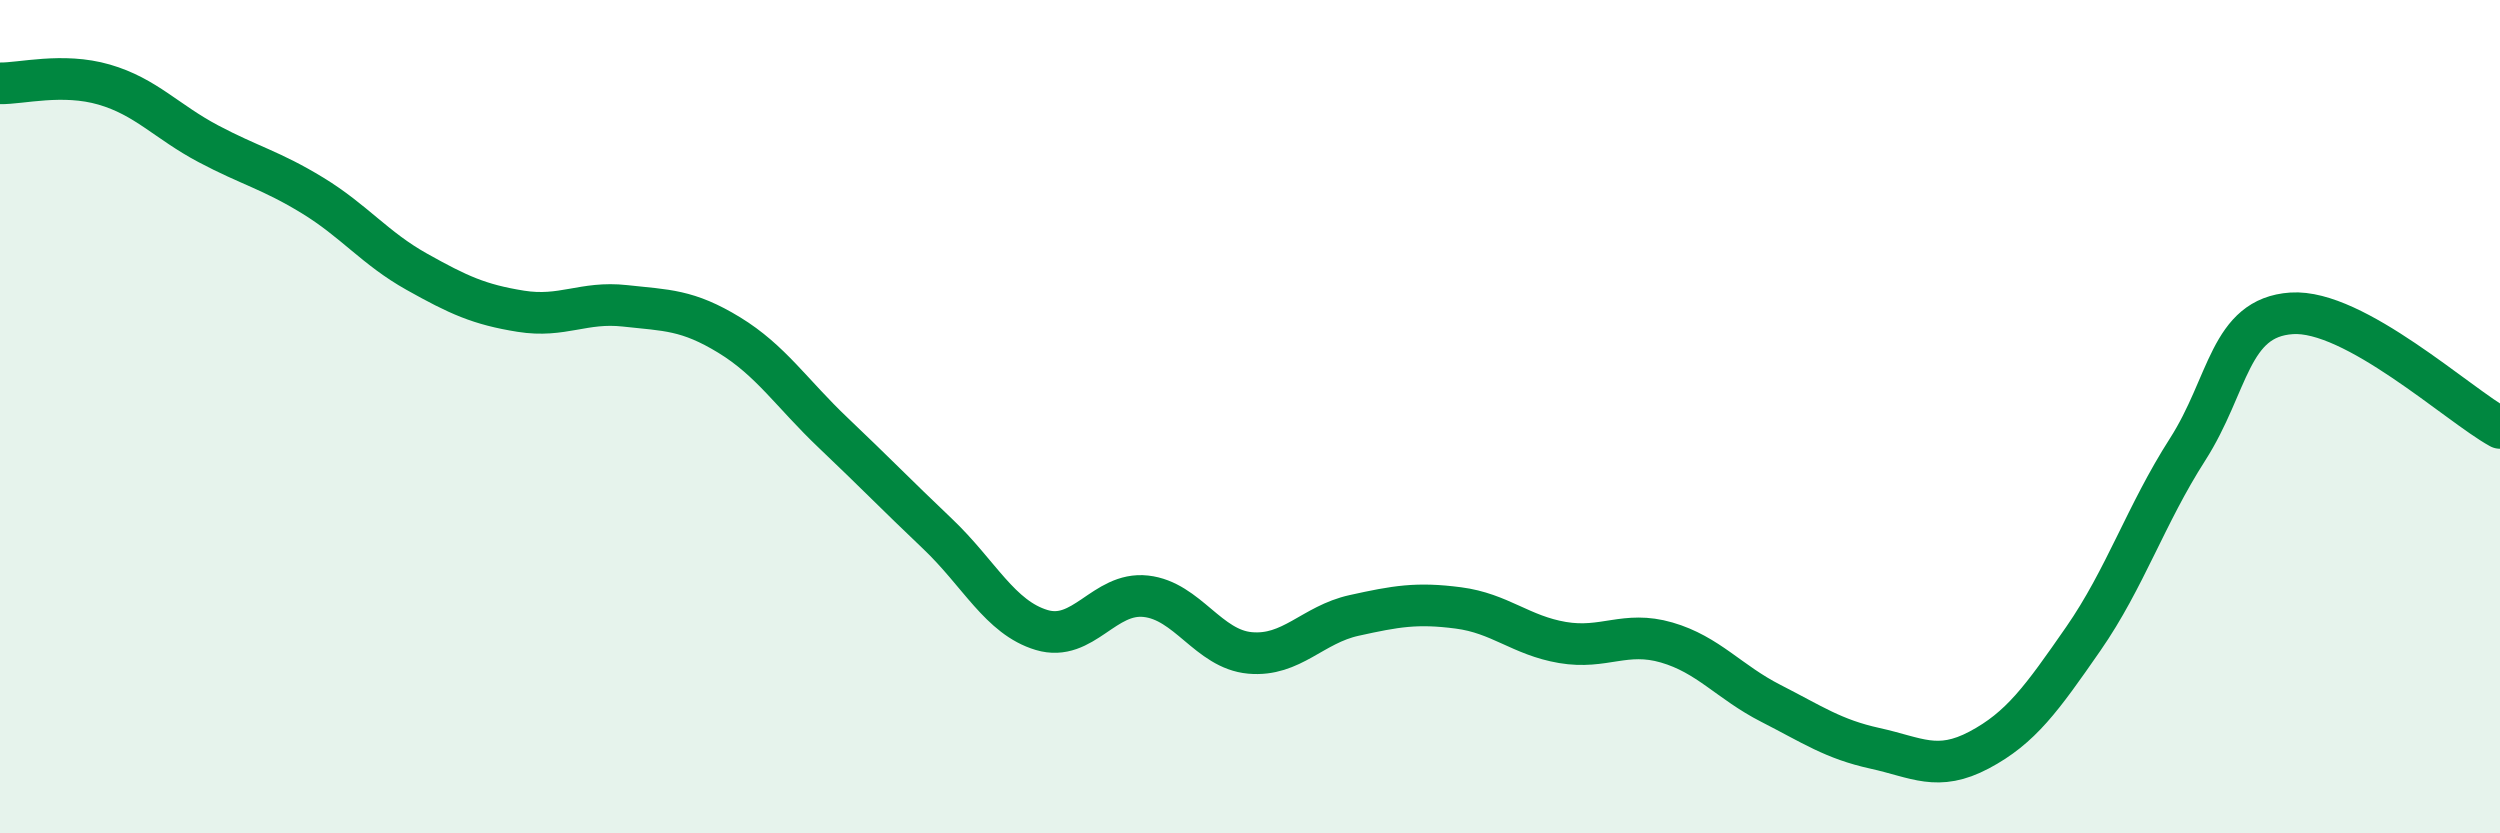 
    <svg width="60" height="20" viewBox="0 0 60 20" xmlns="http://www.w3.org/2000/svg">
      <path
        d="M 0,2 C 0.5,2.01 1.5,1.74 2.5,2.03 C 3.5,2.32 4,2.92 5,3.45 C 6,3.98 6.5,4.08 7.5,4.69 C 8.5,5.3 9,5.96 10,6.52 C 11,7.08 11.5,7.31 12.5,7.47 C 13.5,7.63 14,7.23 15,7.34 C 16,7.45 16.5,7.43 17.5,8.04 C 18.5,8.65 19,9.44 20,10.39 C 21,11.34 21.5,11.86 22.5,12.81 C 23.5,13.76 24,14.82 25,15.12 C 26,15.42 26.5,14.2 27.5,14.31 C 28.5,14.42 29,15.58 30,15.67 C 31,15.76 31.5,14.99 32.5,14.77 C 33.5,14.55 34,14.46 35,14.59 C 36,14.72 36.5,15.25 37.5,15.42 C 38.5,15.59 39,15.13 40,15.42 C 41,15.71 41.5,16.37 42.5,16.88 C 43.5,17.39 44,17.74 45,17.96 C 46,18.18 46.5,18.53 47.5,18 C 48.5,17.47 49,16.77 50,15.33 C 51,13.89 51.5,12.35 52.5,10.79 C 53.5,9.23 53.5,7.62 55,7.52 C 56.5,7.42 59,9.72 60,10.27L60 20L0 20Z"
        fill="#008740"
        opacity="0.1"
        stroke-linecap="round"
        stroke-linejoin="round"
      />
      <path
        d="M 0,2 C 0.5,2.01 1.5,1.74 2.5,2.03 C 3.5,2.32 4,2.92 5,3.45 C 6,3.98 6.5,4.08 7.5,4.69 C 8.5,5.3 9,5.96 10,6.52 C 11,7.08 11.5,7.31 12.5,7.47 C 13.5,7.63 14,7.23 15,7.34 C 16,7.45 16.5,7.43 17.5,8.04 C 18.5,8.65 19,9.44 20,10.39 C 21,11.34 21.5,11.86 22.5,12.81 C 23.5,13.76 24,14.82 25,15.12 C 26,15.42 26.5,14.2 27.5,14.31 C 28.5,14.42 29,15.58 30,15.67 C 31,15.76 31.5,14.99 32.5,14.77 C 33.5,14.55 34,14.46 35,14.59 C 36,14.72 36.5,15.25 37.5,15.42 C 38.5,15.59 39,15.13 40,15.42 C 41,15.71 41.5,16.37 42.5,16.88 C 43.5,17.39 44,17.74 45,17.96 C 46,18.18 46.5,18.53 47.5,18 C 48.5,17.47 49,16.77 50,15.33 C 51,13.89 51.5,12.35 52.5,10.79 C 53.5,9.23 53.5,7.62 55,7.52 C 56.5,7.42 59,9.72 60,10.27"
        stroke="#008740"
        stroke-width="1"
        fill="none"
        stroke-linecap="round"
        stroke-linejoin="round"
      />
    </svg>
  